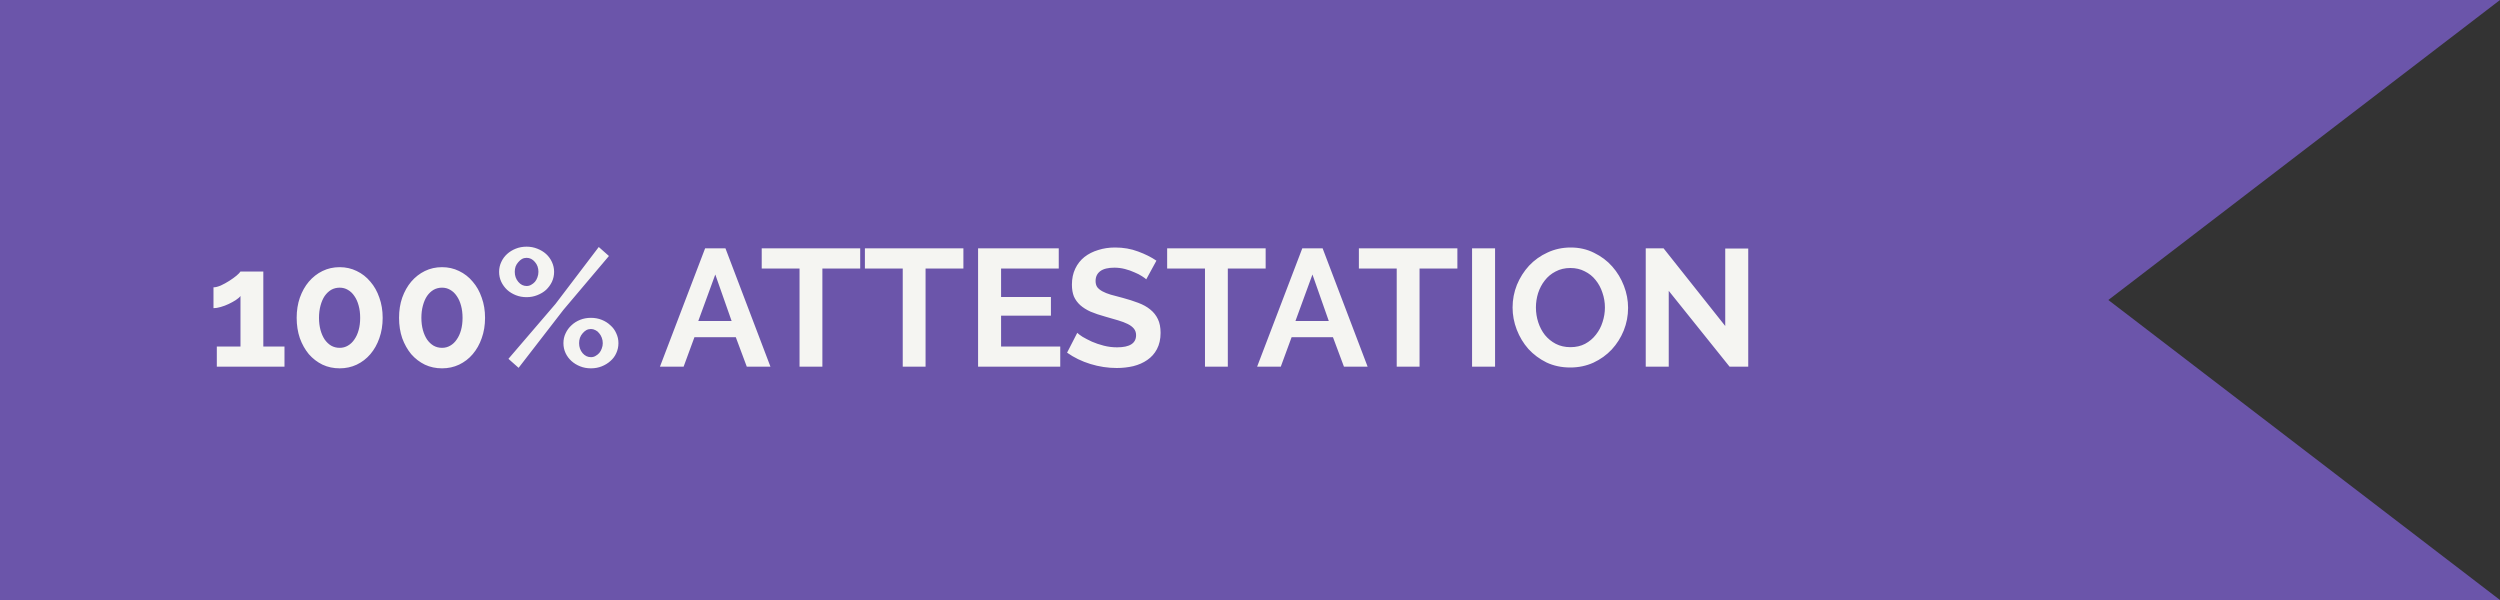 <svg width="150" height="36" viewBox="0 0 150 36" fill="none" xmlns="http://www.w3.org/2000/svg">
<rect x="0" y="0" width="150" height="36" fill="#333333" stroke="none"/>
<path d="M0 0H150L126.5 18L150 36H0V0Z" fill="#6B55AA"/>
<path d="M17.069 20.79V22H13.009V20.79H14.429V17.76C14.369 17.84 14.273 17.923 14.139 18.01C14.012 18.09 13.873 18.167 13.719 18.24C13.566 18.313 13.406 18.373 13.239 18.42C13.079 18.467 12.936 18.49 12.809 18.49V17.24C12.929 17.24 13.076 17.203 13.249 17.13C13.422 17.05 13.592 16.957 13.759 16.85C13.926 16.743 14.069 16.64 14.189 16.54C14.316 16.433 14.396 16.35 14.429 16.29H15.799V20.79H17.069ZM22.96 19.07C22.96 19.51 22.894 19.917 22.761 20.29C22.634 20.657 22.454 20.977 22.221 21.25C21.994 21.517 21.721 21.727 21.401 21.88C21.087 22.027 20.747 22.1 20.381 22.1C20.007 22.1 19.664 22.027 19.351 21.88C19.037 21.727 18.764 21.517 18.53 21.25C18.304 20.977 18.124 20.657 17.991 20.29C17.864 19.917 17.8 19.51 17.8 19.07C17.8 18.63 17.864 18.227 17.991 17.86C18.124 17.487 18.304 17.167 18.53 16.9C18.764 16.627 19.037 16.413 19.351 16.26C19.664 16.107 20.007 16.03 20.381 16.03C20.747 16.03 21.087 16.107 21.401 16.26C21.721 16.413 21.994 16.627 22.221 16.9C22.454 17.167 22.634 17.487 22.761 17.86C22.894 18.227 22.96 18.63 22.96 19.07ZM21.61 19.07C21.61 18.803 21.581 18.56 21.52 18.34C21.46 18.113 21.374 17.92 21.261 17.76C21.154 17.6 21.024 17.477 20.87 17.39C20.724 17.303 20.561 17.26 20.381 17.26C20.194 17.26 20.024 17.303 19.87 17.39C19.724 17.477 19.594 17.6 19.48 17.76C19.374 17.92 19.291 18.113 19.23 18.34C19.171 18.56 19.14 18.803 19.14 19.07C19.14 19.337 19.171 19.58 19.23 19.8C19.291 20.02 19.374 20.21 19.48 20.37C19.594 20.53 19.724 20.653 19.87 20.74C20.024 20.827 20.194 20.87 20.381 20.87C20.561 20.87 20.724 20.827 20.87 20.74C21.024 20.653 21.154 20.53 21.261 20.37C21.374 20.21 21.46 20.02 21.52 19.8C21.581 19.58 21.61 19.337 21.61 19.07ZM29.103 19.07C29.103 19.51 29.037 19.917 28.903 20.29C28.776 20.657 28.596 20.977 28.363 21.25C28.137 21.517 27.863 21.727 27.543 21.88C27.23 22.027 26.89 22.1 26.523 22.1C26.15 22.1 25.806 22.027 25.493 21.88C25.18 21.727 24.907 21.517 24.673 21.25C24.447 20.977 24.267 20.657 24.133 20.29C24.006 19.917 23.943 19.51 23.943 19.07C23.943 18.63 24.006 18.227 24.133 17.86C24.267 17.487 24.447 17.167 24.673 16.9C24.907 16.627 25.18 16.413 25.493 16.26C25.806 16.107 26.15 16.03 26.523 16.03C26.89 16.03 27.23 16.107 27.543 16.26C27.863 16.413 28.137 16.627 28.363 16.9C28.596 17.167 28.776 17.487 28.903 17.86C29.037 18.227 29.103 18.63 29.103 19.07ZM27.753 19.07C27.753 18.803 27.723 18.56 27.663 18.34C27.603 18.113 27.517 17.92 27.403 17.76C27.297 17.6 27.166 17.477 27.013 17.39C26.866 17.303 26.703 17.26 26.523 17.26C26.337 17.26 26.166 17.303 26.013 17.39C25.866 17.477 25.736 17.6 25.623 17.76C25.517 17.92 25.433 18.113 25.373 18.34C25.313 18.56 25.283 18.803 25.283 19.07C25.283 19.337 25.313 19.58 25.373 19.8C25.433 20.02 25.517 20.21 25.623 20.37C25.736 20.53 25.866 20.653 26.013 20.74C26.166 20.827 26.337 20.87 26.523 20.87C26.703 20.87 26.866 20.827 27.013 20.74C27.166 20.653 27.297 20.53 27.403 20.37C27.517 20.21 27.603 20.02 27.663 19.8C27.723 19.58 27.753 19.337 27.753 19.07ZM31.596 17.83C31.362 17.83 31.146 17.79 30.946 17.71C30.746 17.63 30.572 17.523 30.426 17.39C30.279 17.25 30.162 17.09 30.076 16.91C29.989 16.723 29.946 16.523 29.946 16.31C29.946 16.103 29.989 15.907 30.076 15.72C30.162 15.533 30.279 15.373 30.426 15.24C30.572 15.107 30.746 15 30.946 14.92C31.146 14.84 31.362 14.8 31.596 14.8C31.822 14.8 32.036 14.84 32.236 14.92C32.442 15 32.619 15.107 32.766 15.24C32.912 15.373 33.029 15.533 33.116 15.72C33.202 15.907 33.246 16.103 33.246 16.31C33.246 16.523 33.202 16.723 33.116 16.91C33.029 17.09 32.912 17.25 32.766 17.39C32.619 17.523 32.442 17.63 32.236 17.71C32.036 17.79 31.822 17.83 31.596 17.83ZM31.596 17.16C31.696 17.16 31.786 17.137 31.866 17.09C31.952 17.043 32.029 16.983 32.096 16.91C32.162 16.83 32.212 16.74 32.246 16.64C32.286 16.533 32.306 16.423 32.306 16.31C32.306 16.077 32.236 15.88 32.096 15.72C31.956 15.553 31.789 15.47 31.596 15.47C31.496 15.47 31.402 15.493 31.316 15.54C31.236 15.587 31.162 15.65 31.096 15.73C31.029 15.803 30.976 15.89 30.936 15.99C30.902 16.09 30.886 16.197 30.886 16.31C30.886 16.543 30.956 16.743 31.096 16.91C31.236 17.077 31.402 17.16 31.596 17.16ZM35.456 22.1C35.222 22.1 35.006 22.06 34.806 21.98C34.606 21.9 34.432 21.793 34.286 21.66C34.139 21.527 34.022 21.37 33.936 21.19C33.849 21.003 33.806 20.803 33.806 20.59C33.806 20.377 33.849 20.18 33.936 20C34.022 19.813 34.139 19.653 34.286 19.52C34.432 19.38 34.606 19.27 34.806 19.19C35.006 19.11 35.222 19.07 35.456 19.07C35.689 19.07 35.906 19.11 36.106 19.19C36.306 19.27 36.479 19.38 36.626 19.52C36.779 19.653 36.896 19.813 36.976 20C37.062 20.18 37.106 20.377 37.106 20.59C37.106 20.803 37.062 21.003 36.976 21.19C36.896 21.37 36.779 21.527 36.626 21.66C36.479 21.793 36.306 21.9 36.106 21.98C35.906 22.06 35.689 22.1 35.456 22.1ZM35.456 21.43C35.556 21.43 35.646 21.407 35.726 21.36C35.812 21.313 35.889 21.253 35.956 21.18C36.022 21.1 36.072 21.01 36.106 20.91C36.146 20.81 36.166 20.703 36.166 20.59C36.166 20.47 36.146 20.36 36.106 20.26C36.066 20.153 36.012 20.063 35.946 19.99C35.886 19.91 35.812 19.85 35.726 19.81C35.639 19.763 35.549 19.74 35.456 19.74C35.356 19.74 35.262 19.763 35.176 19.81C35.096 19.857 35.022 19.92 34.956 20C34.889 20.073 34.836 20.163 34.796 20.27C34.762 20.37 34.746 20.477 34.746 20.59C34.746 20.823 34.816 21.023 34.956 21.19C35.096 21.35 35.262 21.43 35.456 21.43ZM30.506 21.53L33.326 18.24L35.926 14.82L36.536 15.36L33.806 18.59L31.116 22.07L30.506 21.53ZM42.307 14.9H43.527L46.227 22H44.807L44.147 20.23H41.667L41.017 22H39.597L42.307 14.9ZM43.897 19.26L42.917 16.47L41.897 19.26H43.897ZM51.612 16.11H49.343V22H47.972V16.11H45.703V14.9H51.612V16.11ZM57.804 16.11H55.534V22H54.164V16.11H51.894V14.9H57.804V16.11ZM63.615 20.79V22H58.685V14.9H63.525V16.11H60.065V17.82H63.055V18.94H60.065V20.79H63.615ZM68.775 16.76C68.728 16.713 68.641 16.65 68.515 16.57C68.395 16.49 68.245 16.413 68.065 16.34C67.891 16.26 67.701 16.193 67.495 16.14C67.288 16.087 67.078 16.06 66.865 16.06C66.485 16.06 66.201 16.13 66.015 16.27C65.828 16.41 65.735 16.607 65.735 16.86C65.735 17.007 65.768 17.13 65.835 17.23C65.908 17.323 66.011 17.407 66.145 17.48C66.278 17.553 66.445 17.62 66.645 17.68C66.851 17.74 67.088 17.803 67.355 17.87C67.701 17.963 68.015 18.063 68.295 18.17C68.581 18.277 68.821 18.41 69.015 18.57C69.215 18.73 69.368 18.923 69.475 19.15C69.581 19.37 69.635 19.643 69.635 19.97C69.635 20.35 69.561 20.677 69.415 20.95C69.275 21.217 69.081 21.433 68.835 21.6C68.595 21.767 68.315 21.89 67.995 21.97C67.681 22.043 67.351 22.08 67.005 22.08C66.471 22.08 65.945 22 65.425 21.84C64.905 21.68 64.438 21.453 64.025 21.16L64.635 19.97C64.695 20.03 64.801 20.11 64.955 20.21C65.115 20.303 65.301 20.4 65.515 20.5C65.728 20.593 65.965 20.673 66.225 20.74C66.485 20.807 66.751 20.84 67.025 20.84C67.785 20.84 68.165 20.597 68.165 20.11C68.165 19.957 68.121 19.827 68.035 19.72C67.948 19.613 67.825 19.52 67.665 19.44C67.505 19.36 67.311 19.287 67.085 19.22C66.858 19.153 66.605 19.08 66.325 19C65.985 18.907 65.688 18.807 65.435 18.7C65.188 18.587 64.981 18.457 64.815 18.31C64.648 18.157 64.521 17.983 64.435 17.79C64.355 17.59 64.315 17.353 64.315 17.08C64.315 16.72 64.381 16.4 64.515 16.12C64.648 15.84 64.831 15.607 65.065 15.42C65.305 15.233 65.581 15.093 65.895 15C66.208 14.9 66.545 14.85 66.905 14.85C67.405 14.85 67.865 14.93 68.285 15.09C68.705 15.243 69.071 15.427 69.385 15.64L68.775 16.76ZM75.939 16.11H73.669V22H72.299V16.11H70.029V14.9H75.939V16.11ZM78.137 14.9H79.357L82.057 22H80.637L79.977 20.23H77.497L76.847 22H75.427L78.137 14.9ZM79.727 19.26L78.747 16.47L77.727 19.26H79.727ZM87.443 16.11H85.173V22H83.803V16.11H81.533V14.9H87.443V16.11ZM88.324 22V14.9H89.704V22H88.324ZM94.215 22.05C93.695 22.05 93.222 21.95 92.795 21.75C92.375 21.543 92.012 21.273 91.705 20.94C91.405 20.6 91.172 20.213 91.005 19.78C90.839 19.347 90.755 18.903 90.755 18.45C90.755 17.977 90.842 17.523 91.015 17.09C91.195 16.657 91.439 16.273 91.745 15.94C92.059 15.607 92.429 15.343 92.855 15.15C93.282 14.95 93.745 14.85 94.245 14.85C94.759 14.85 95.225 14.957 95.645 15.17C96.072 15.377 96.435 15.65 96.735 15.99C97.035 16.33 97.269 16.717 97.435 17.15C97.602 17.583 97.685 18.023 97.685 18.47C97.685 18.943 97.599 19.397 97.425 19.83C97.252 20.257 97.012 20.637 96.705 20.97C96.399 21.297 96.032 21.56 95.605 21.76C95.179 21.953 94.715 22.05 94.215 22.05ZM92.155 18.45C92.155 18.757 92.202 19.053 92.295 19.34C92.389 19.627 92.522 19.88 92.695 20.1C92.875 20.32 93.092 20.497 93.345 20.63C93.605 20.763 93.899 20.83 94.225 20.83C94.559 20.83 94.852 20.763 95.105 20.63C95.365 20.49 95.582 20.307 95.755 20.08C95.935 19.853 96.069 19.6 96.155 19.32C96.249 19.033 96.295 18.743 96.295 18.45C96.295 18.143 96.245 17.847 96.145 17.56C96.052 17.273 95.915 17.02 95.735 16.8C95.562 16.58 95.345 16.407 95.085 16.28C94.832 16.147 94.545 16.08 94.225 16.08C93.892 16.08 93.595 16.15 93.335 16.29C93.075 16.423 92.859 16.603 92.685 16.83C92.512 17.05 92.379 17.303 92.285 17.59C92.199 17.87 92.155 18.157 92.155 18.45ZM100.124 17.45V22H98.744V14.9H99.814L103.514 19.56V14.91H104.894V22H103.774L100.124 17.45Z" fill="#F5F5F2"/>
</svg>
